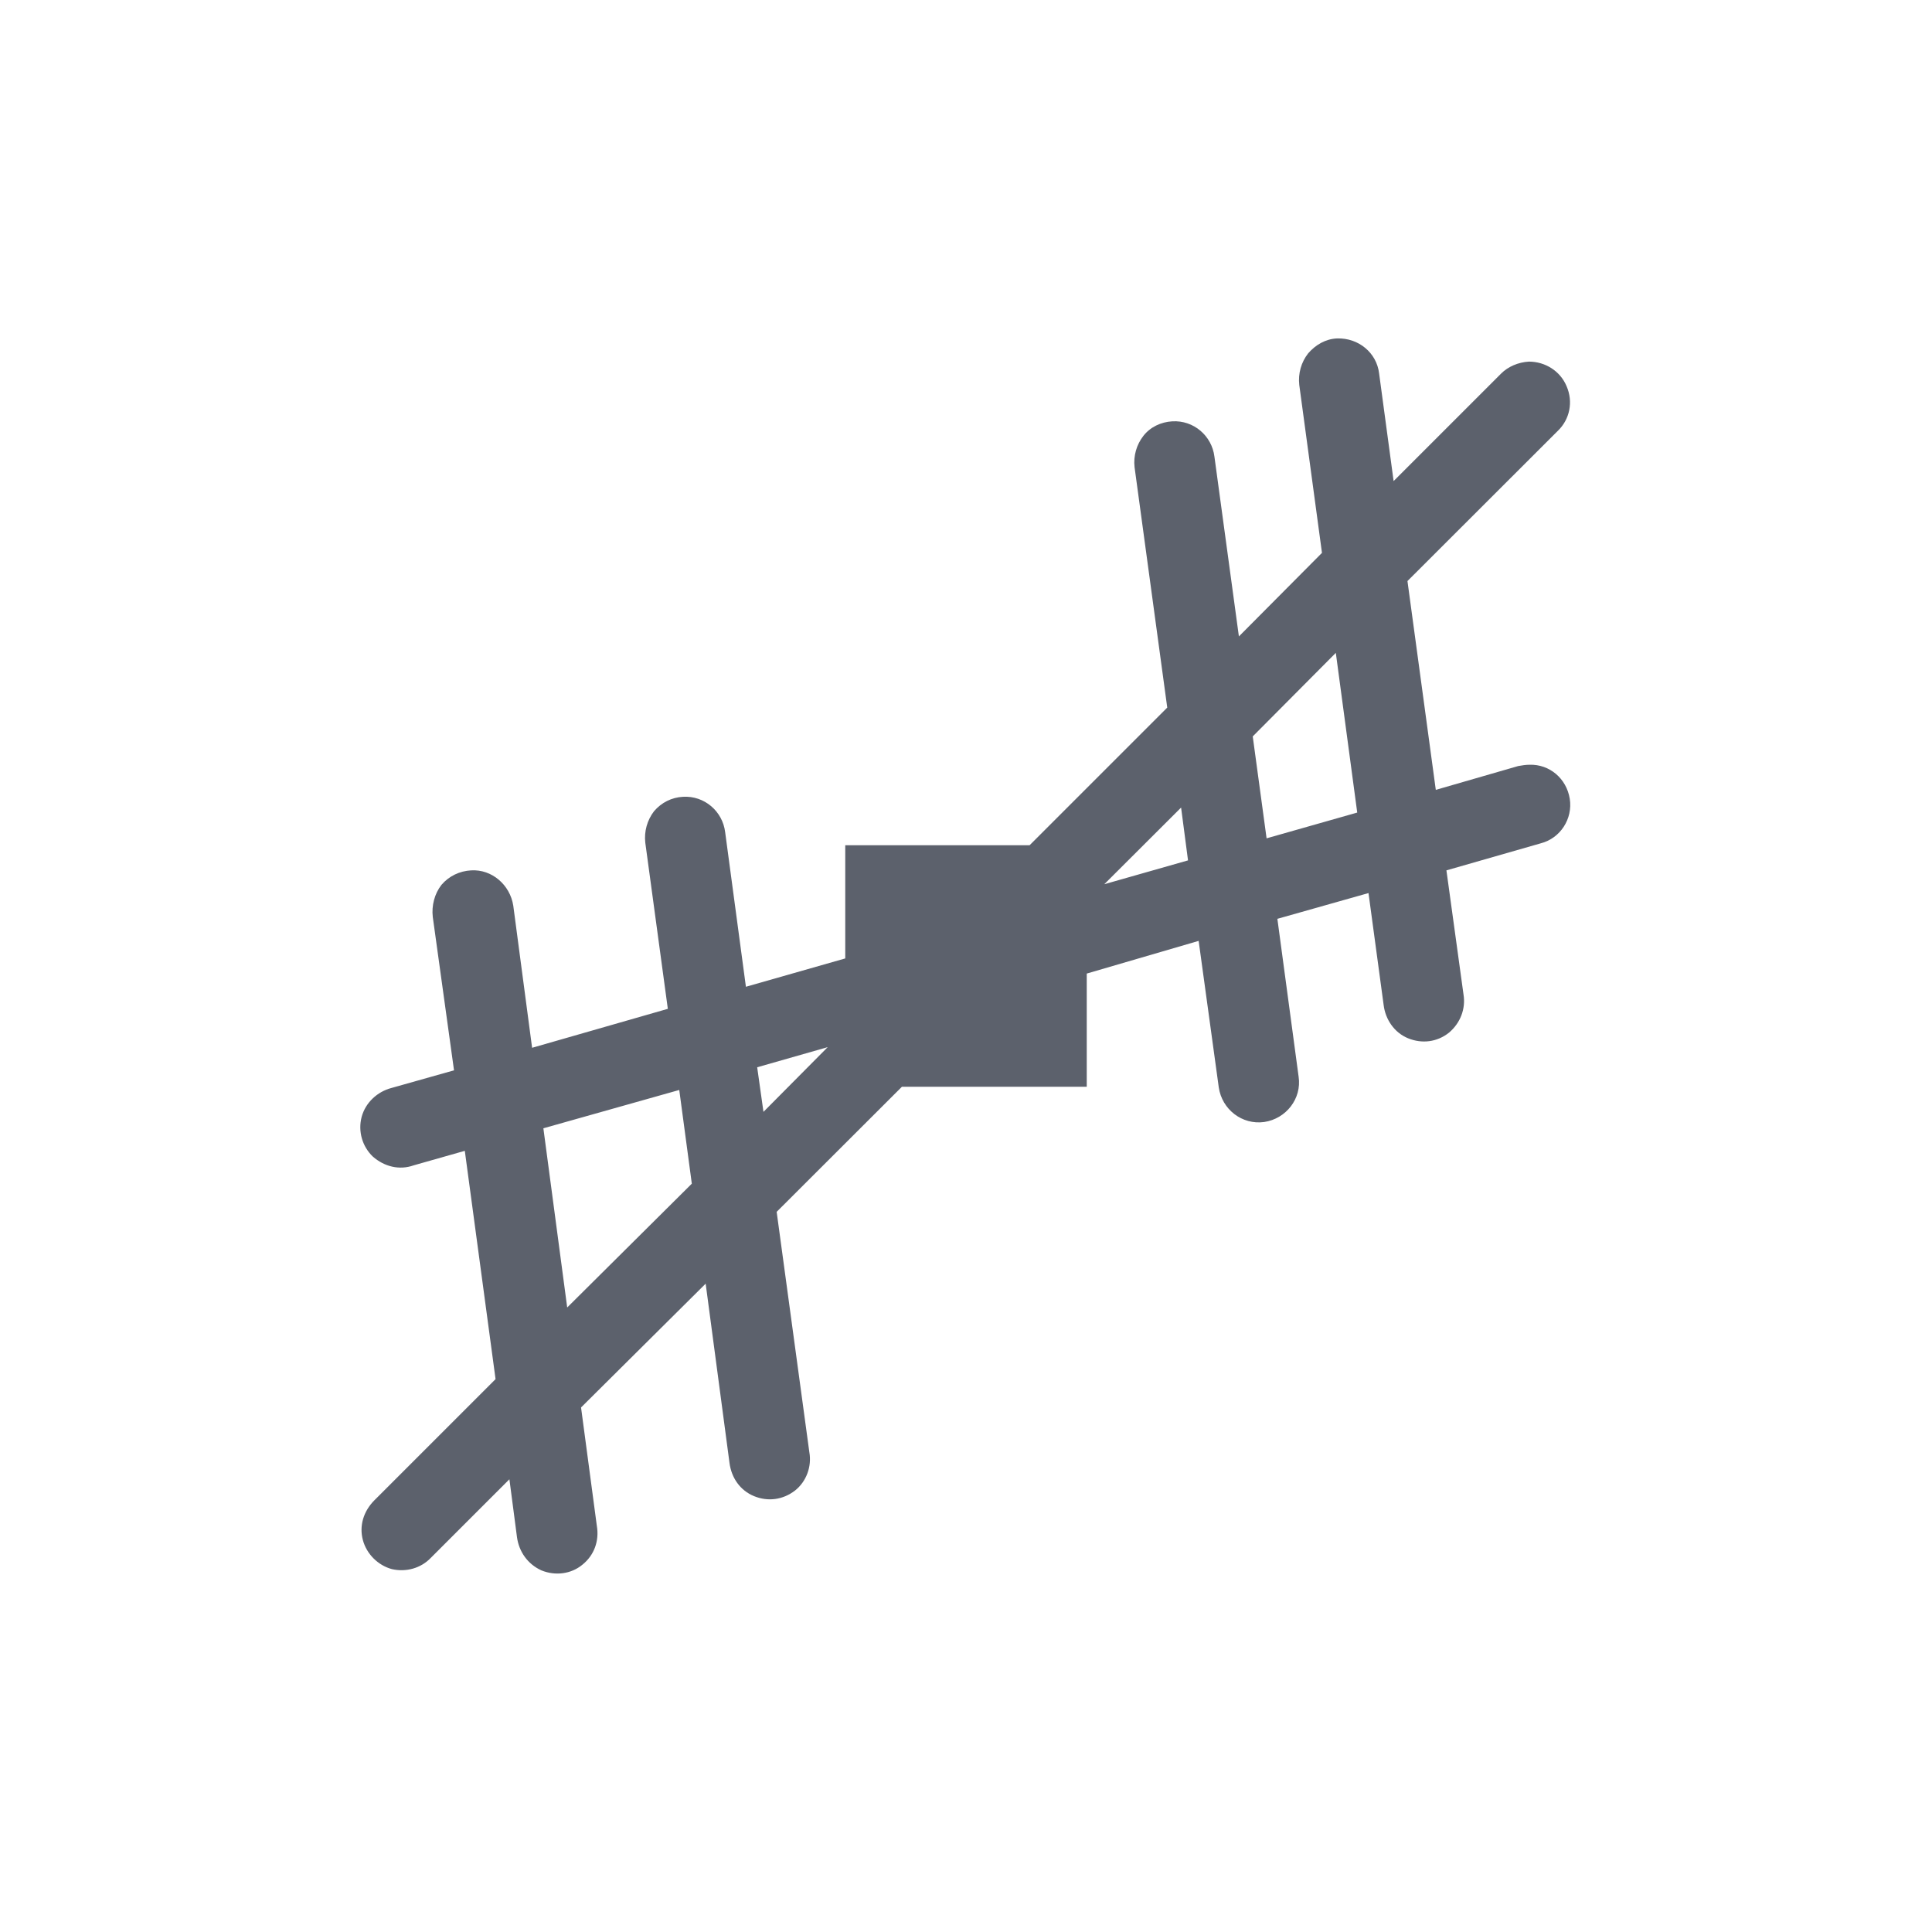 <svg xmlns="http://www.w3.org/2000/svg" width="12pt" height="12pt" version="1.1" viewBox="0 0 12 12">
 <g>
  <path style="fill:rgb(36.078%,38.039%,42.353%)" d="M 8.305 2.102 C 8.234 2.105 8.172 2.141 8.125 2.195 C 8.082 2.25 8.062 2.32 8.07 2.391 L 8.211 3.434 L 7.695 3.953 L 7.543 2.836 C 7.527 2.707 7.414 2.609 7.281 2.617 C 7.211 2.621 7.145 2.652 7.102 2.707 C 7.059 2.762 7.039 2.832 7.047 2.902 L 7.25 4.395 L 6.395 5.25 L 5.25 5.25 L 5.25 5.953 L 4.633 6.129 L 4.504 5.168 C 4.488 5.039 4.375 4.941 4.242 4.949 C 4.172 4.953 4.109 4.984 4.062 5.039 C 4.02 5.094 4 5.164 4.008 5.234 L 4.148 6.266 L 3.305 6.508 L 3.188 5.625 C 3.168 5.496 3.055 5.398 2.926 5.406 C 2.855 5.41 2.789 5.441 2.742 5.496 C 2.699 5.551 2.68 5.625 2.688 5.695 L 2.82 6.648 L 2.43 6.758 C 2.344 6.781 2.27 6.848 2.246 6.938 C 2.223 7.027 2.25 7.121 2.316 7.184 C 2.387 7.246 2.48 7.27 2.57 7.238 L 2.887 7.148 L 3.078 8.566 L 2.324 9.32 C 2.258 9.387 2.23 9.477 2.254 9.566 C 2.277 9.652 2.348 9.723 2.434 9.746 C 2.52 9.766 2.613 9.742 2.676 9.676 L 3.164 9.188 L 3.211 9.547 C 3.223 9.637 3.277 9.715 3.363 9.754 C 3.449 9.789 3.547 9.777 3.617 9.719 C 3.691 9.66 3.723 9.57 3.707 9.477 L 3.609 8.742 L 4.383 7.973 L 4.531 9.086 C 4.543 9.18 4.598 9.258 4.684 9.293 C 4.77 9.328 4.863 9.316 4.938 9.258 C 5.008 9.203 5.043 9.109 5.027 9.02 L 4.824 7.527 L 5.602 6.75 L 6.75 6.75 L 6.75 6.047 L 7.445 5.844 L 7.57 6.754 C 7.59 6.891 7.715 6.988 7.852 6.969 C 7.988 6.949 8.086 6.824 8.066 6.688 L 7.934 5.707 L 8.5 5.547 L 8.594 6.242 C 8.605 6.332 8.66 6.414 8.746 6.449 C 8.832 6.484 8.926 6.473 9 6.414 C 9.07 6.355 9.105 6.266 9.09 6.176 L 8.984 5.406 L 9.57 5.238 C 9.691 5.207 9.77 5.086 9.75 4.961 C 9.73 4.836 9.625 4.746 9.5 4.75 C 9.477 4.75 9.453 4.754 9.43 4.758 L 8.918 4.906 L 8.742 3.609 L 9.676 2.676 C 9.75 2.605 9.773 2.496 9.73 2.398 C 9.691 2.305 9.598 2.246 9.496 2.246 C 9.43 2.25 9.367 2.277 9.324 2.32 L 8.656 2.988 L 8.566 2.32 C 8.551 2.191 8.438 2.098 8.305 2.102 Z M 8.297 4.055 L 8.43 5.047 L 7.867 5.207 L 7.781 4.574 Z M 7.336 5.016 L 7.379 5.344 L 6.859 5.492 Z M 5.141 6.504 L 4.742 6.906 L 4.703 6.629 Z M 4.219 6.77 L 4.297 7.352 L 3.523 8.121 L 3.375 7.008 Z M 4.219 6.77"/>
 </g>
</svg>

